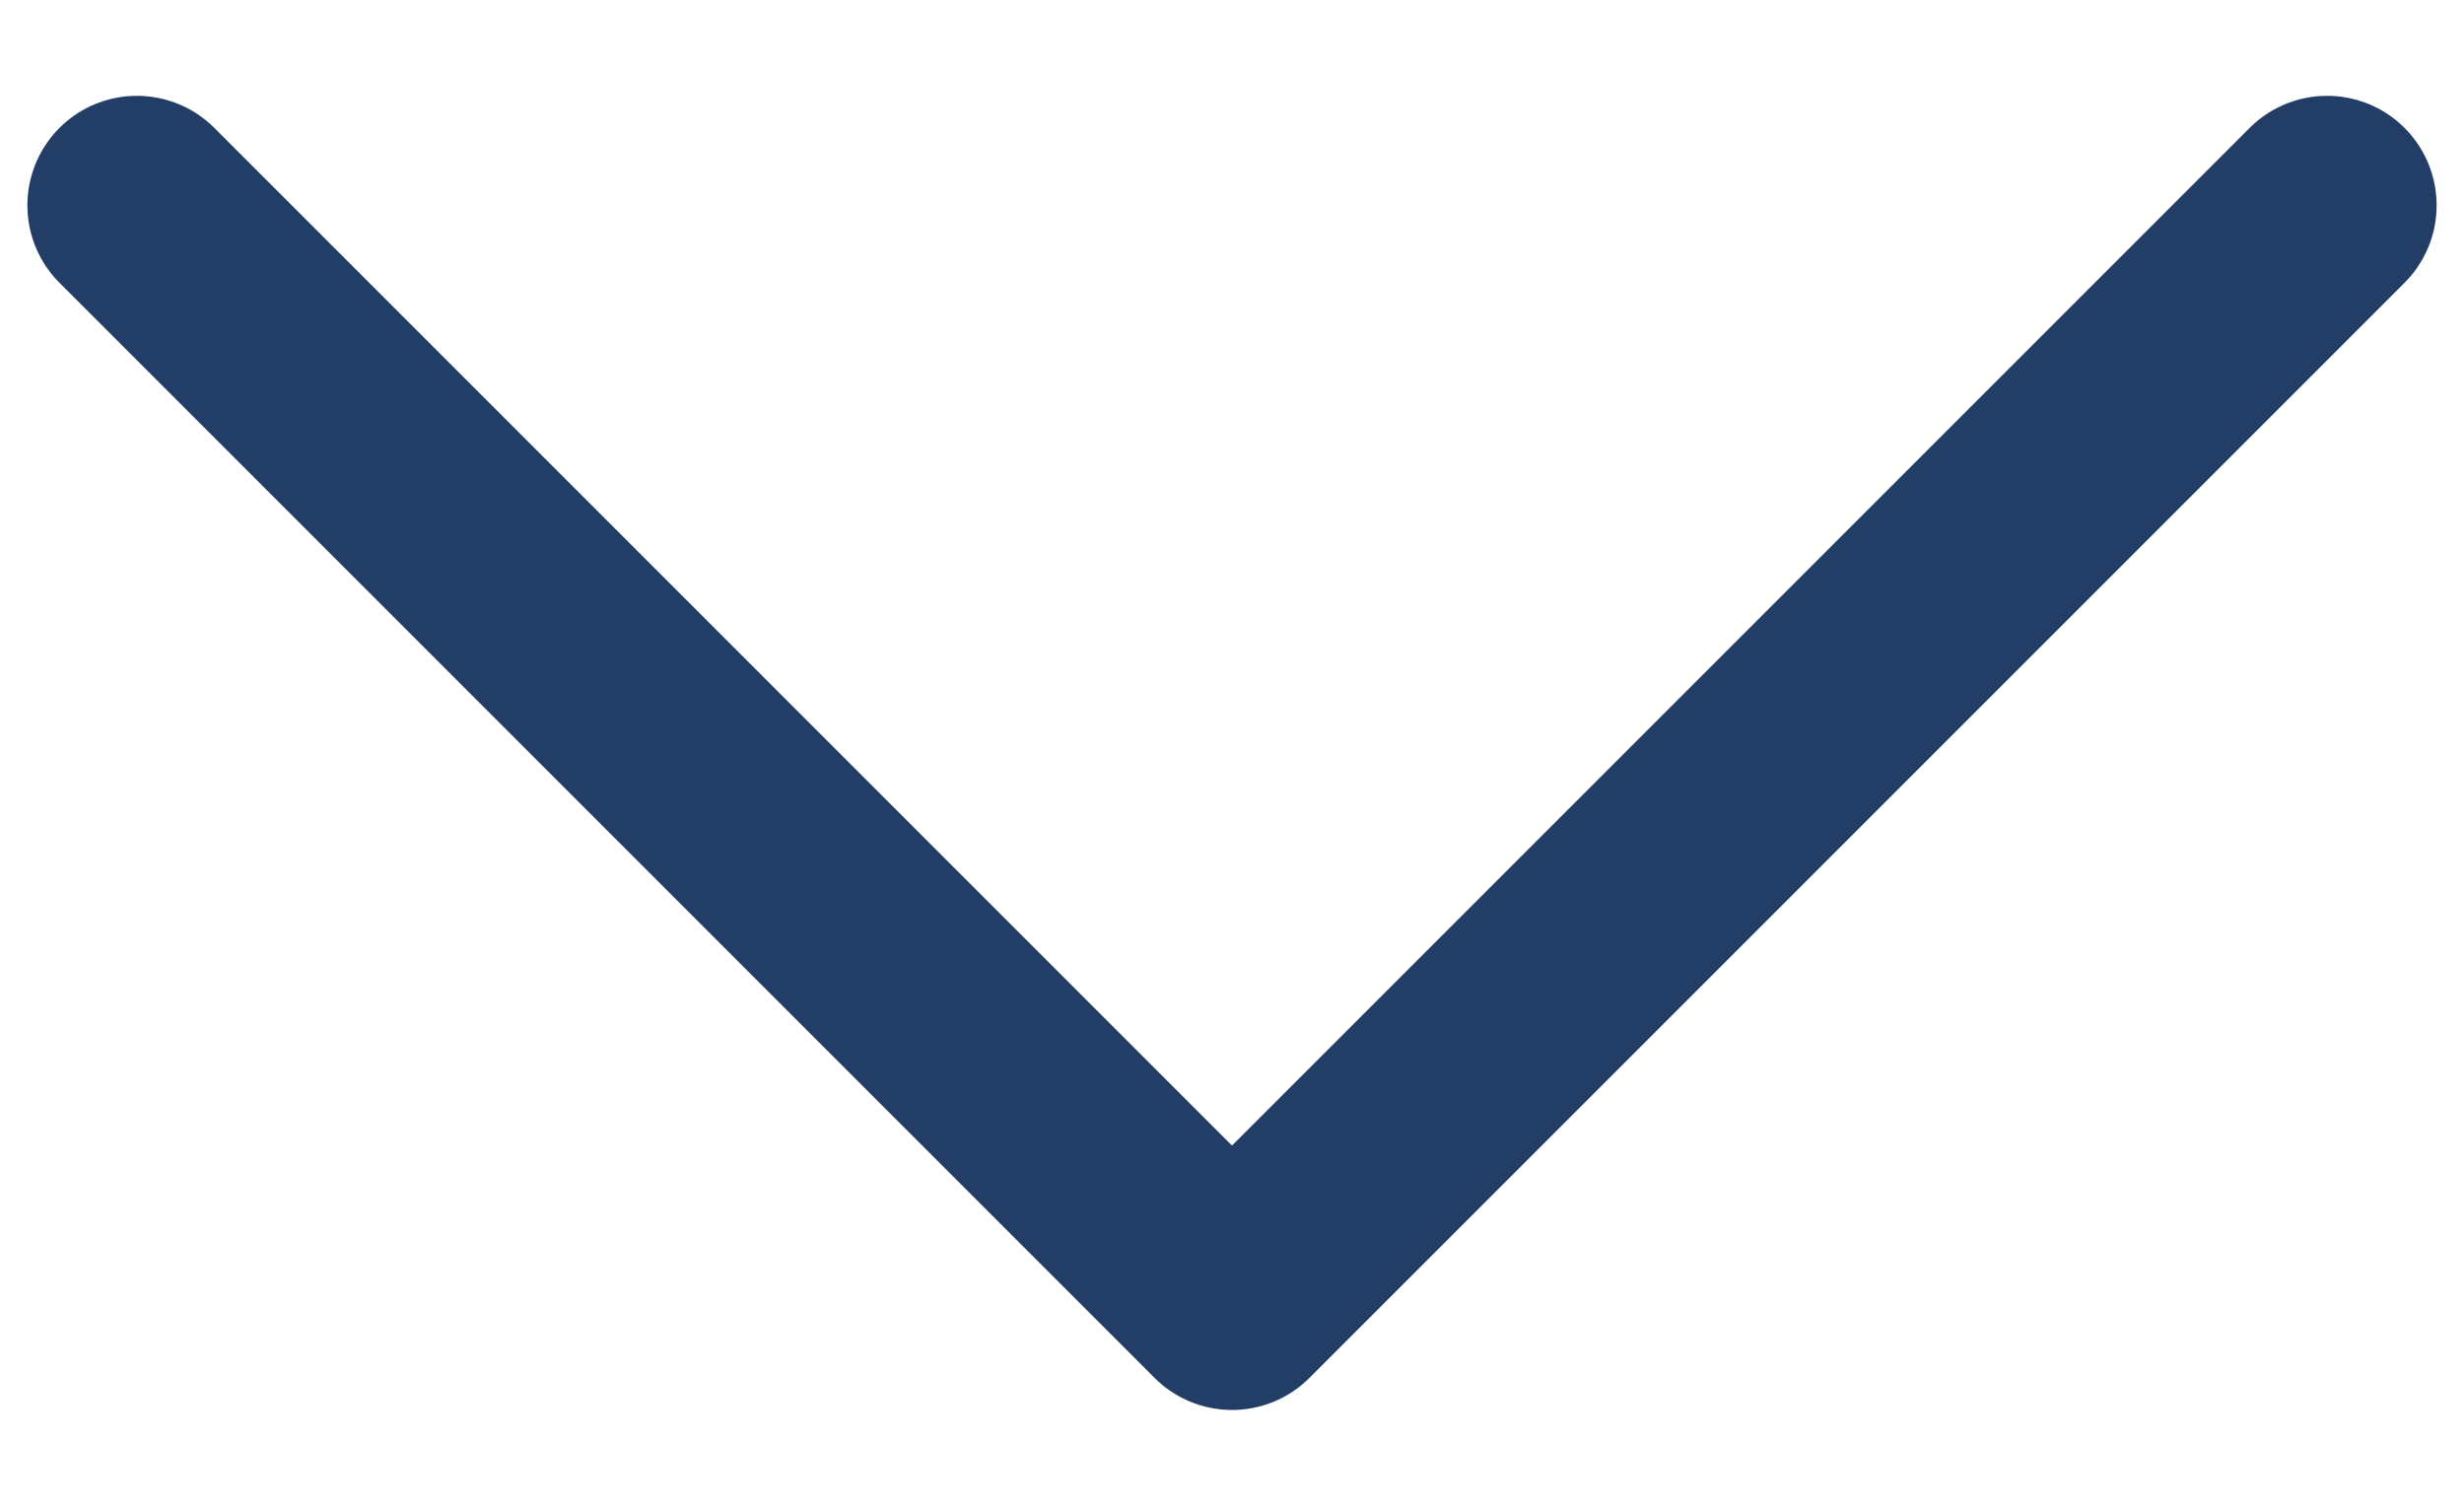 <?xml version="1.0" encoding="UTF-8"?>
<svg xmlns="http://www.w3.org/2000/svg" width="18" height="11" viewBox="0 0 18 11" fill="none">
  <path d="M1 1.5L9 9.5L17 1.5" stroke="#223E67" stroke-width="1.6" stroke-linecap="round" stroke-linejoin="round"></path>
</svg>
